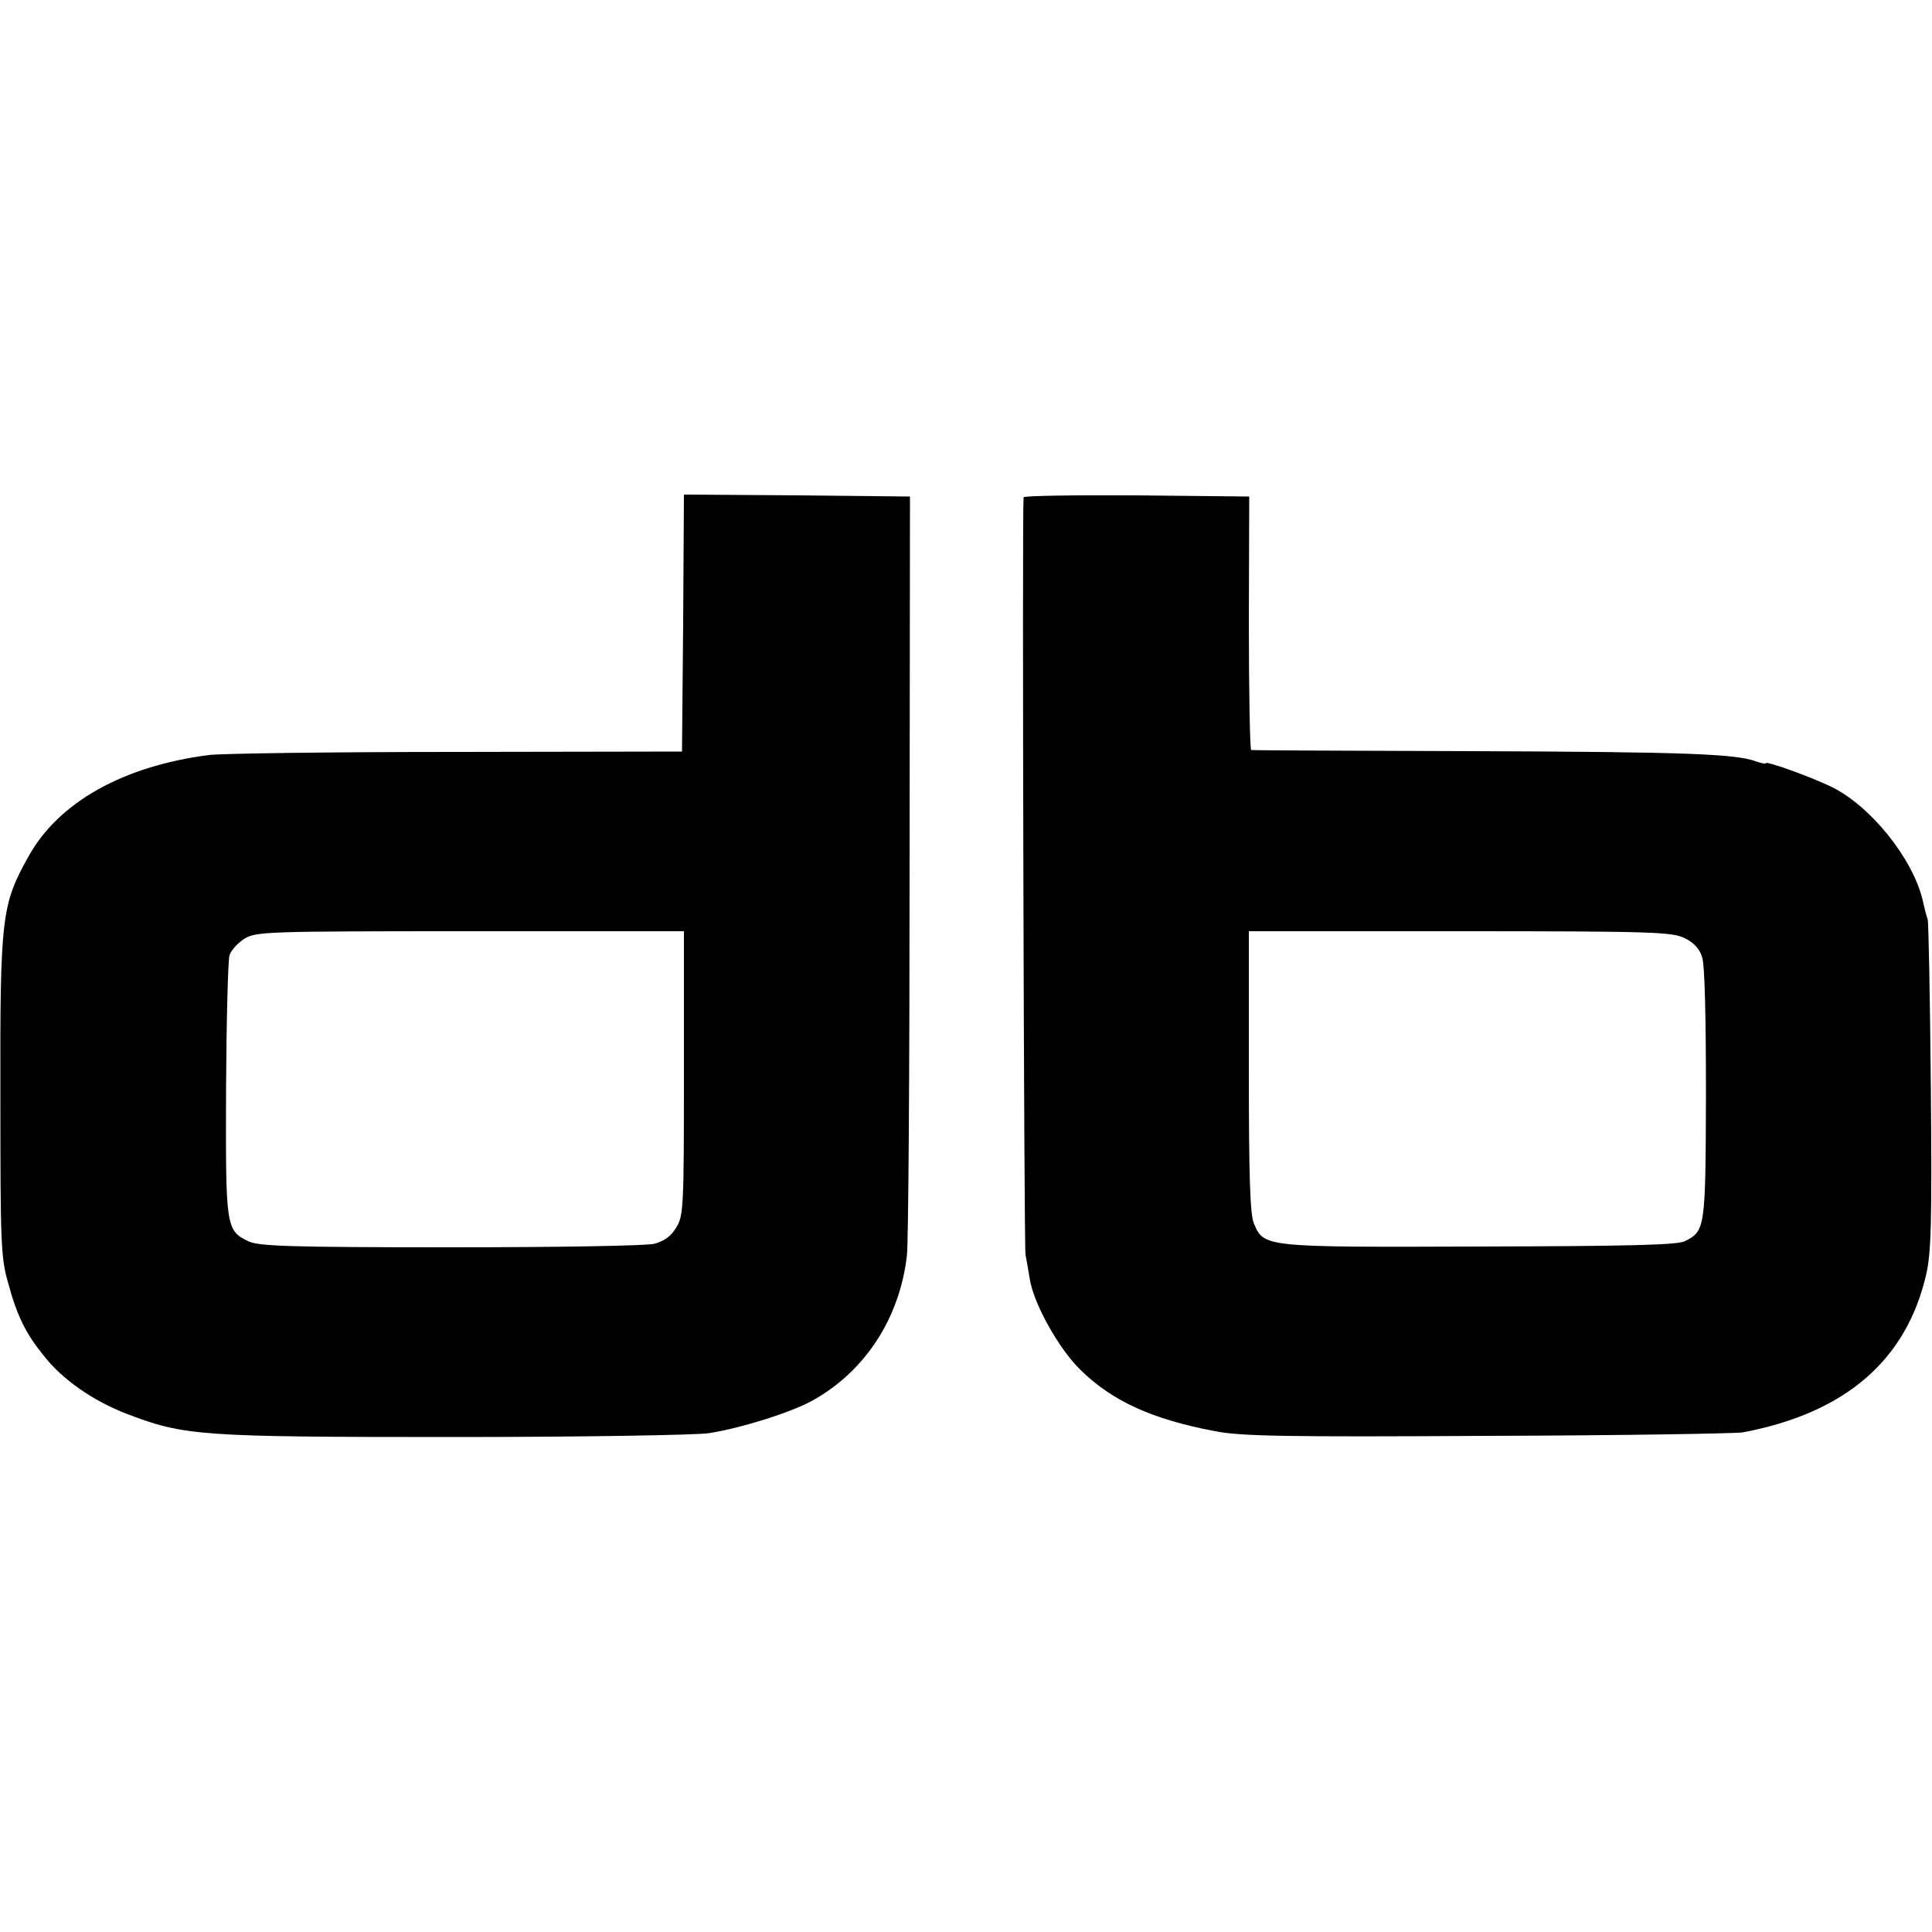 <?xml version="1.0" standalone="no"?>
<!DOCTYPE svg PUBLIC "-//W3C//DTD SVG 20010904//EN"
 "http://www.w3.org/TR/2001/REC-SVG-20010904/DTD/svg10.dtd">
<svg version="1.0" xmlns="http://www.w3.org/2000/svg"
 width="500pt" height="500pt" viewBox="0 0 500 500"
 preserveAspectRatio="xMidYMid meet">
<g transform="translate(0,500) scale(0.1,-0.1)"
fill="#000000" stroke="none">
<path d="M1768 3388 l-3 -333 -585 -1 c-322 0 -610 -4 -640 -8 -222 -29 -388
-122 -466 -262 -70 -125 -74 -157 -73 -621 0 -380 1 -417 20 -483 23 -85 45
-130 91 -187 49 -63 128 -118 216 -152 149 -57 187 -60 847 -60 330 0 627 5
660 10 83 13 213 54 267 84 137 76 226 213 245 375 4 30 7 485 7 1010 l1 955
-292 3 -293 2 -2 -332z m2 -1165 c0 -347 -1 -370 -20 -400 -13 -22 -31 -35
-57 -42 -22 -5 -243 -9 -528 -9 -413 0 -494 3 -521 15 -60 29 -60 35 -59 393
1 179 5 335 9 348 4 13 22 32 39 43 31 18 57 19 585 19 l552 0 0 -367z"/>
<path d="M2649 3713 c-4 -41 1 -1939 5 -1960 3 -15 8 -44 11 -63 10 -64 75
-180 130 -234 83 -82 186 -129 350 -160 67 -13 182 -15 705 -12 344 1 641 6
660 9 266 50 424 187 475 409 13 56 15 137 12 485 -2 230 -6 425 -8 433 -3 8
-9 31 -13 50 -26 109 -136 246 -239 295 -59 28 -167 66 -167 60 0 -3 -11 0
-24 4 -51 20 -182 25 -731 27 -313 1 -573 2 -577 3 -3 0 -6 148 -6 329 l1 327
-291 3 c-161 1 -292 -1 -293 -5z m1711 -1141 c23 -11 39 -28 45 -49 7 -19 10
-158 10 -355 -1 -348 -2 -353 -54 -380 -20 -10 -139 -13 -532 -14 -560 -2
-558 -2 -584 60 -10 23 -13 125 -13 394 l0 362 547 0 c500 0 549 -2 581 -18z"/>
</g>
</svg>
